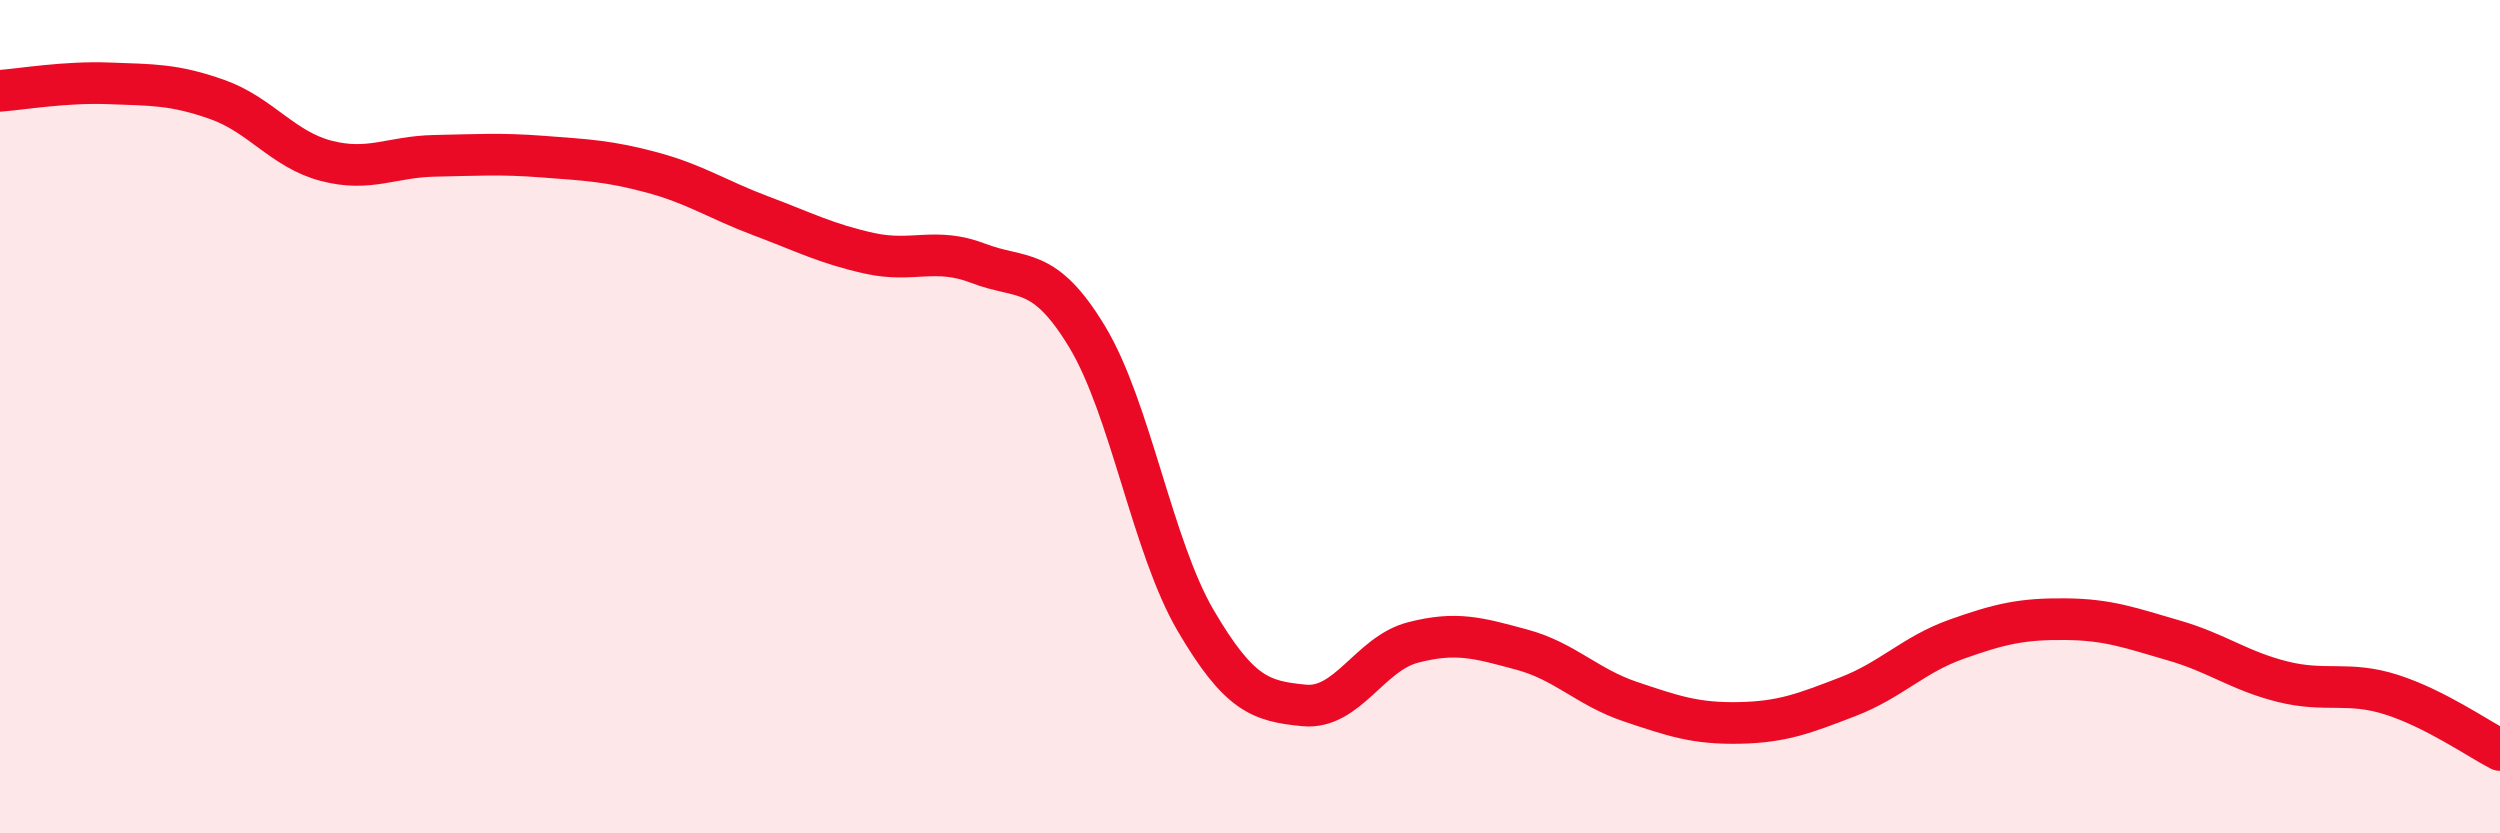 
    <svg width="60" height="20" viewBox="0 0 60 20" xmlns="http://www.w3.org/2000/svg">
      <path
        d="M 0,2.18 C 0.52,2.14 1.57,1.96 2.61,2 C 3.65,2.04 4.18,2.02 5.22,2.39 C 6.26,2.76 6.79,3.59 7.83,3.86 C 8.87,4.13 9.39,3.76 10.43,3.74 C 11.47,3.72 12,3.68 13.04,3.76 C 14.08,3.84 14.61,3.86 15.65,4.14 C 16.69,4.42 17.22,4.79 18.26,5.18 C 19.3,5.57 19.83,5.85 20.87,6.08 C 21.91,6.31 22.44,5.92 23.48,6.32 C 24.52,6.72 25.05,6.36 26.09,8.08 C 27.13,9.8 27.66,13.13 28.7,14.9 C 29.74,16.67 30.26,16.83 31.3,16.93 C 32.34,17.03 32.87,15.69 33.91,15.42 C 34.95,15.15 35.48,15.31 36.52,15.59 C 37.56,15.87 38.09,16.49 39.13,16.84 C 40.17,17.19 40.7,17.37 41.74,17.35 C 42.78,17.33 43.31,17.12 44.35,16.72 C 45.39,16.32 45.92,15.71 46.96,15.34 C 48,14.97 48.53,14.85 49.57,14.86 C 50.61,14.87 51.13,15.07 52.17,15.37 C 53.21,15.67 53.74,16.1 54.78,16.36 C 55.82,16.62 56.35,16.34 57.39,16.67 C 58.43,17 59.48,17.73 60,18L60 20L0 20Z"
        fill="#EB0A25"
        opacity="0.1"
        stroke-linecap="round"
        stroke-linejoin="round"
      />
      <path
        d="M 0,2.18 C 0.52,2.14 1.57,1.96 2.61,2 C 3.65,2.04 4.18,2.02 5.22,2.39 C 6.26,2.76 6.79,3.59 7.83,3.86 C 8.87,4.13 9.39,3.76 10.43,3.74 C 11.47,3.72 12,3.68 13.04,3.76 C 14.08,3.84 14.61,3.86 15.65,4.14 C 16.69,4.42 17.22,4.79 18.26,5.18 C 19.3,5.57 19.83,5.85 20.87,6.08 C 21.91,6.31 22.44,5.92 23.48,6.32 C 24.52,6.72 25.05,6.36 26.09,8.08 C 27.13,9.8 27.66,13.13 28.7,14.9 C 29.74,16.67 30.26,16.83 31.3,16.93 C 32.34,17.03 32.87,15.69 33.91,15.42 C 34.95,15.15 35.48,15.31 36.52,15.59 C 37.56,15.87 38.09,16.49 39.13,16.84 C 40.17,17.19 40.7,17.37 41.74,17.35 C 42.78,17.33 43.31,17.12 44.35,16.72 C 45.39,16.32 45.92,15.71 46.96,15.34 C 48,14.97 48.53,14.85 49.57,14.86 C 50.61,14.87 51.13,15.07 52.17,15.37 C 53.21,15.67 53.74,16.1 54.78,16.36 C 55.82,16.62 56.35,16.34 57.39,16.67 C 58.43,17 59.48,17.73 60,18"
        stroke="#EB0A25"
        stroke-width="1"
        fill="none"
        stroke-linecap="round"
        stroke-linejoin="round"
      />
    </svg>
  